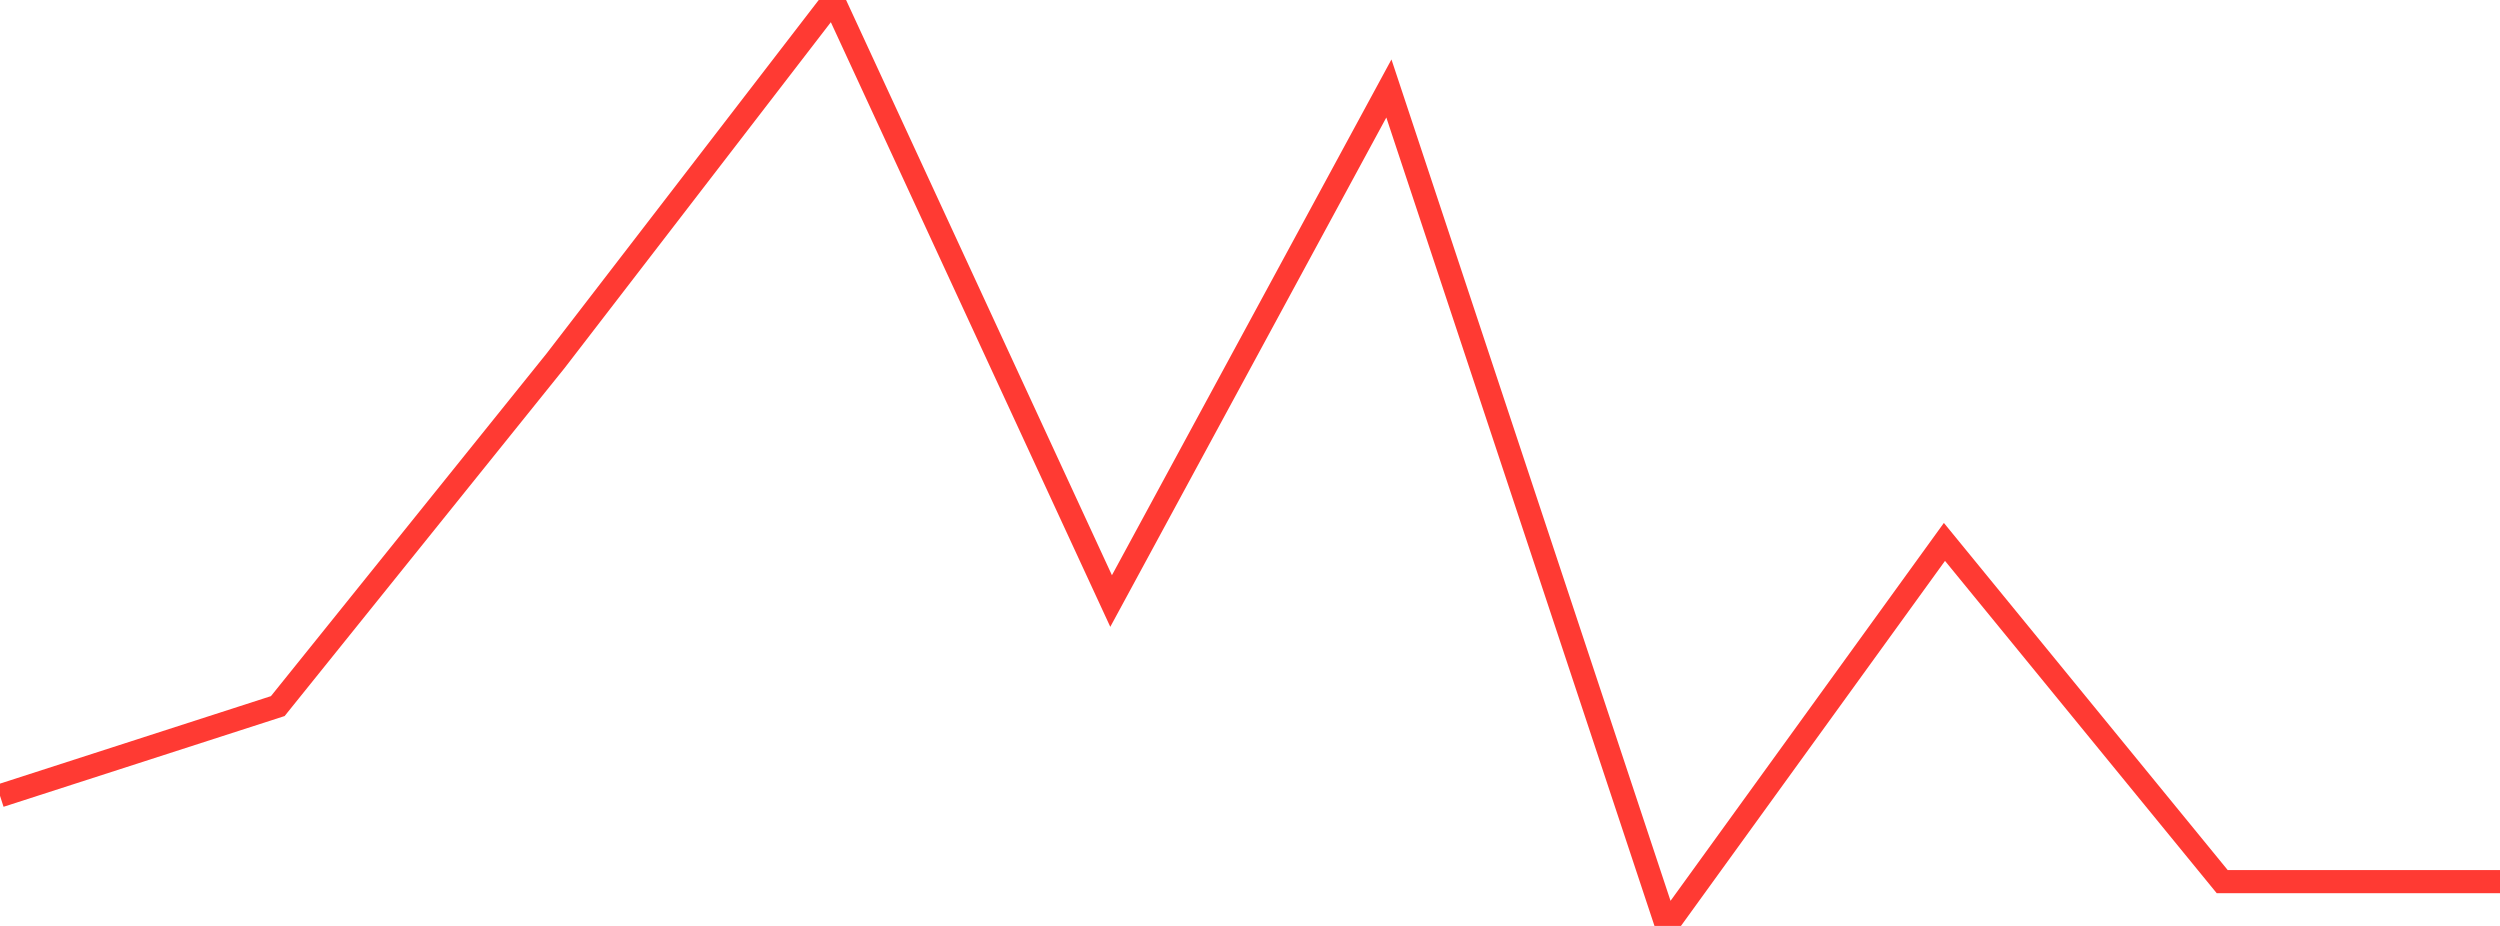 <?xml version="1.0" standalone="no"?>
<!DOCTYPE svg PUBLIC "-//W3C//DTD SVG 1.1//EN" "http://www.w3.org/Graphics/SVG/1.1/DTD/svg11.dtd">

<svg width="135" height="50" viewBox="0 0 135 50" preserveAspectRatio="none" 
  xmlns="http://www.w3.org/2000/svg"
  xmlns:xlink="http://www.w3.org/1999/xlink">


<polyline points="0.0, 42.972 15.0, 38.129 30.0, 19.484 45.0, 0.0 60.0, 32.456 75.0, 4.778 90.0, 50.0 105.0, 29.263 120.0, 47.609 135.0, 47.609" fill="none" stroke="#ff3a33" stroke-width="1.25"/>

</svg>